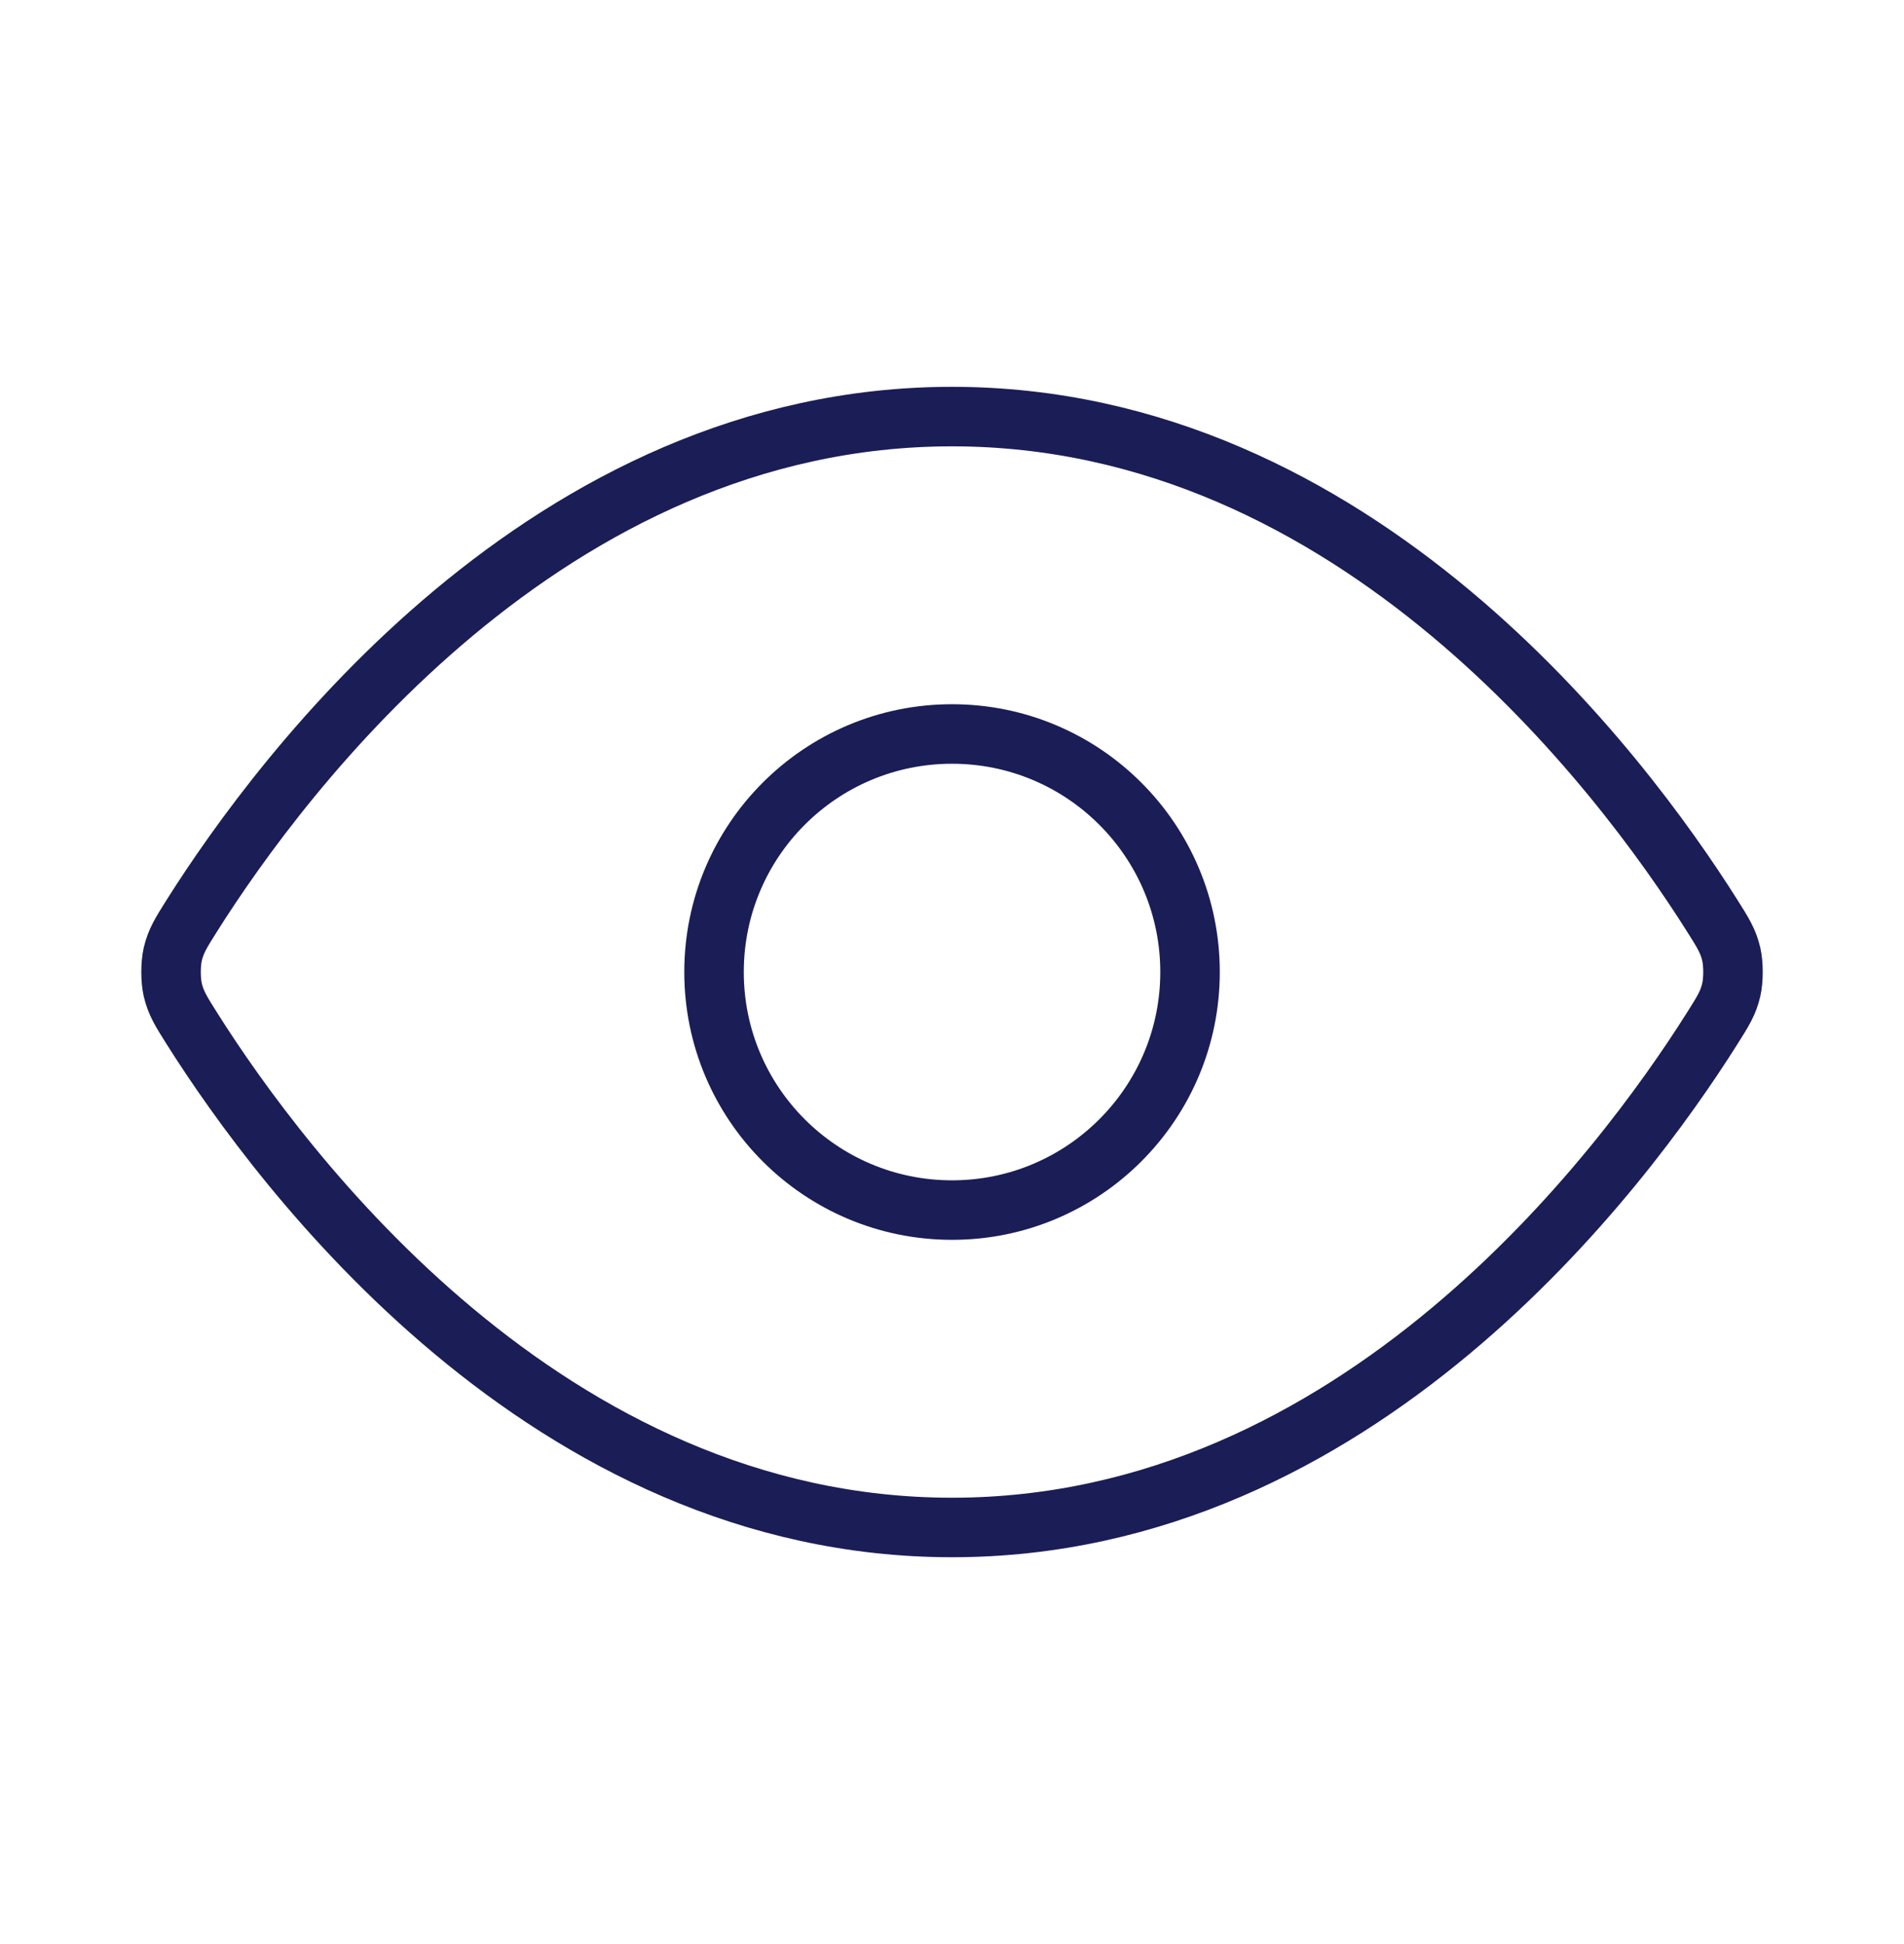 <svg width="48" height="49" viewBox="0 0 48 49" fill="none" xmlns="http://www.w3.org/2000/svg">
<path d="M4.84 25.926C4.568 25.495 4.432 25.279 4.355 24.947C4.298 24.697 4.298 24.303 4.355 24.053C4.432 23.721 4.568 23.505 4.84 23.074C7.091 19.51 13.791 10.5 24.001 10.5C34.211 10.5 40.911 19.51 43.161 23.074C43.434 23.505 43.57 23.721 43.646 24.053C43.703 24.303 43.703 24.697 43.646 24.947C43.57 25.279 43.434 25.495 43.161 25.926C40.911 29.49 34.211 38.5 24.001 38.5C13.791 38.5 7.091 29.49 4.84 25.926Z" stroke="#1A1D56" stroke-width="1.5" stroke-linecap="round" stroke-linejoin="round"/>
<path d="M24.001 30.5C27.314 30.5 30.001 27.814 30.001 24.5C30.001 21.186 27.314 18.5 24.001 18.5C20.687 18.5 18.001 21.186 18.001 24.5C18.001 27.814 20.687 30.5 24.001 30.5Z" stroke="#1A1D56" stroke-width="1.5" stroke-linecap="round" stroke-linejoin="round"/>
</svg>
